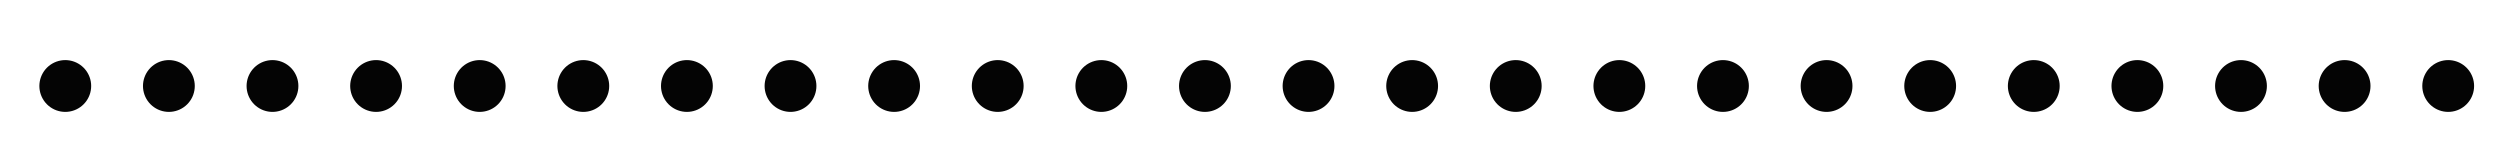 <?xml version="1.0" encoding="UTF-8"?> <!-- Generator: Adobe Illustrator 21.1.0, SVG Export Plug-In . SVG Version: 6.00 Build 0) --> <svg xmlns="http://www.w3.org/2000/svg" xmlns:xlink="http://www.w3.org/1999/xlink" id="Слой_1" x="0px" y="0px" viewBox="0 0 241.3 16" style="enable-background:new 0 0 241.3 16;" xml:space="preserve"> <style type="text/css"> .st0{fill:none;stroke:#040404;stroke-width:5;stroke-linecap:round;stroke-miterlimit:10;stroke-dasharray:0,10;} </style> <line class="st0" x1="6.3" y1="8.3" x2="237.3" y2="8.3"></line> </svg> 